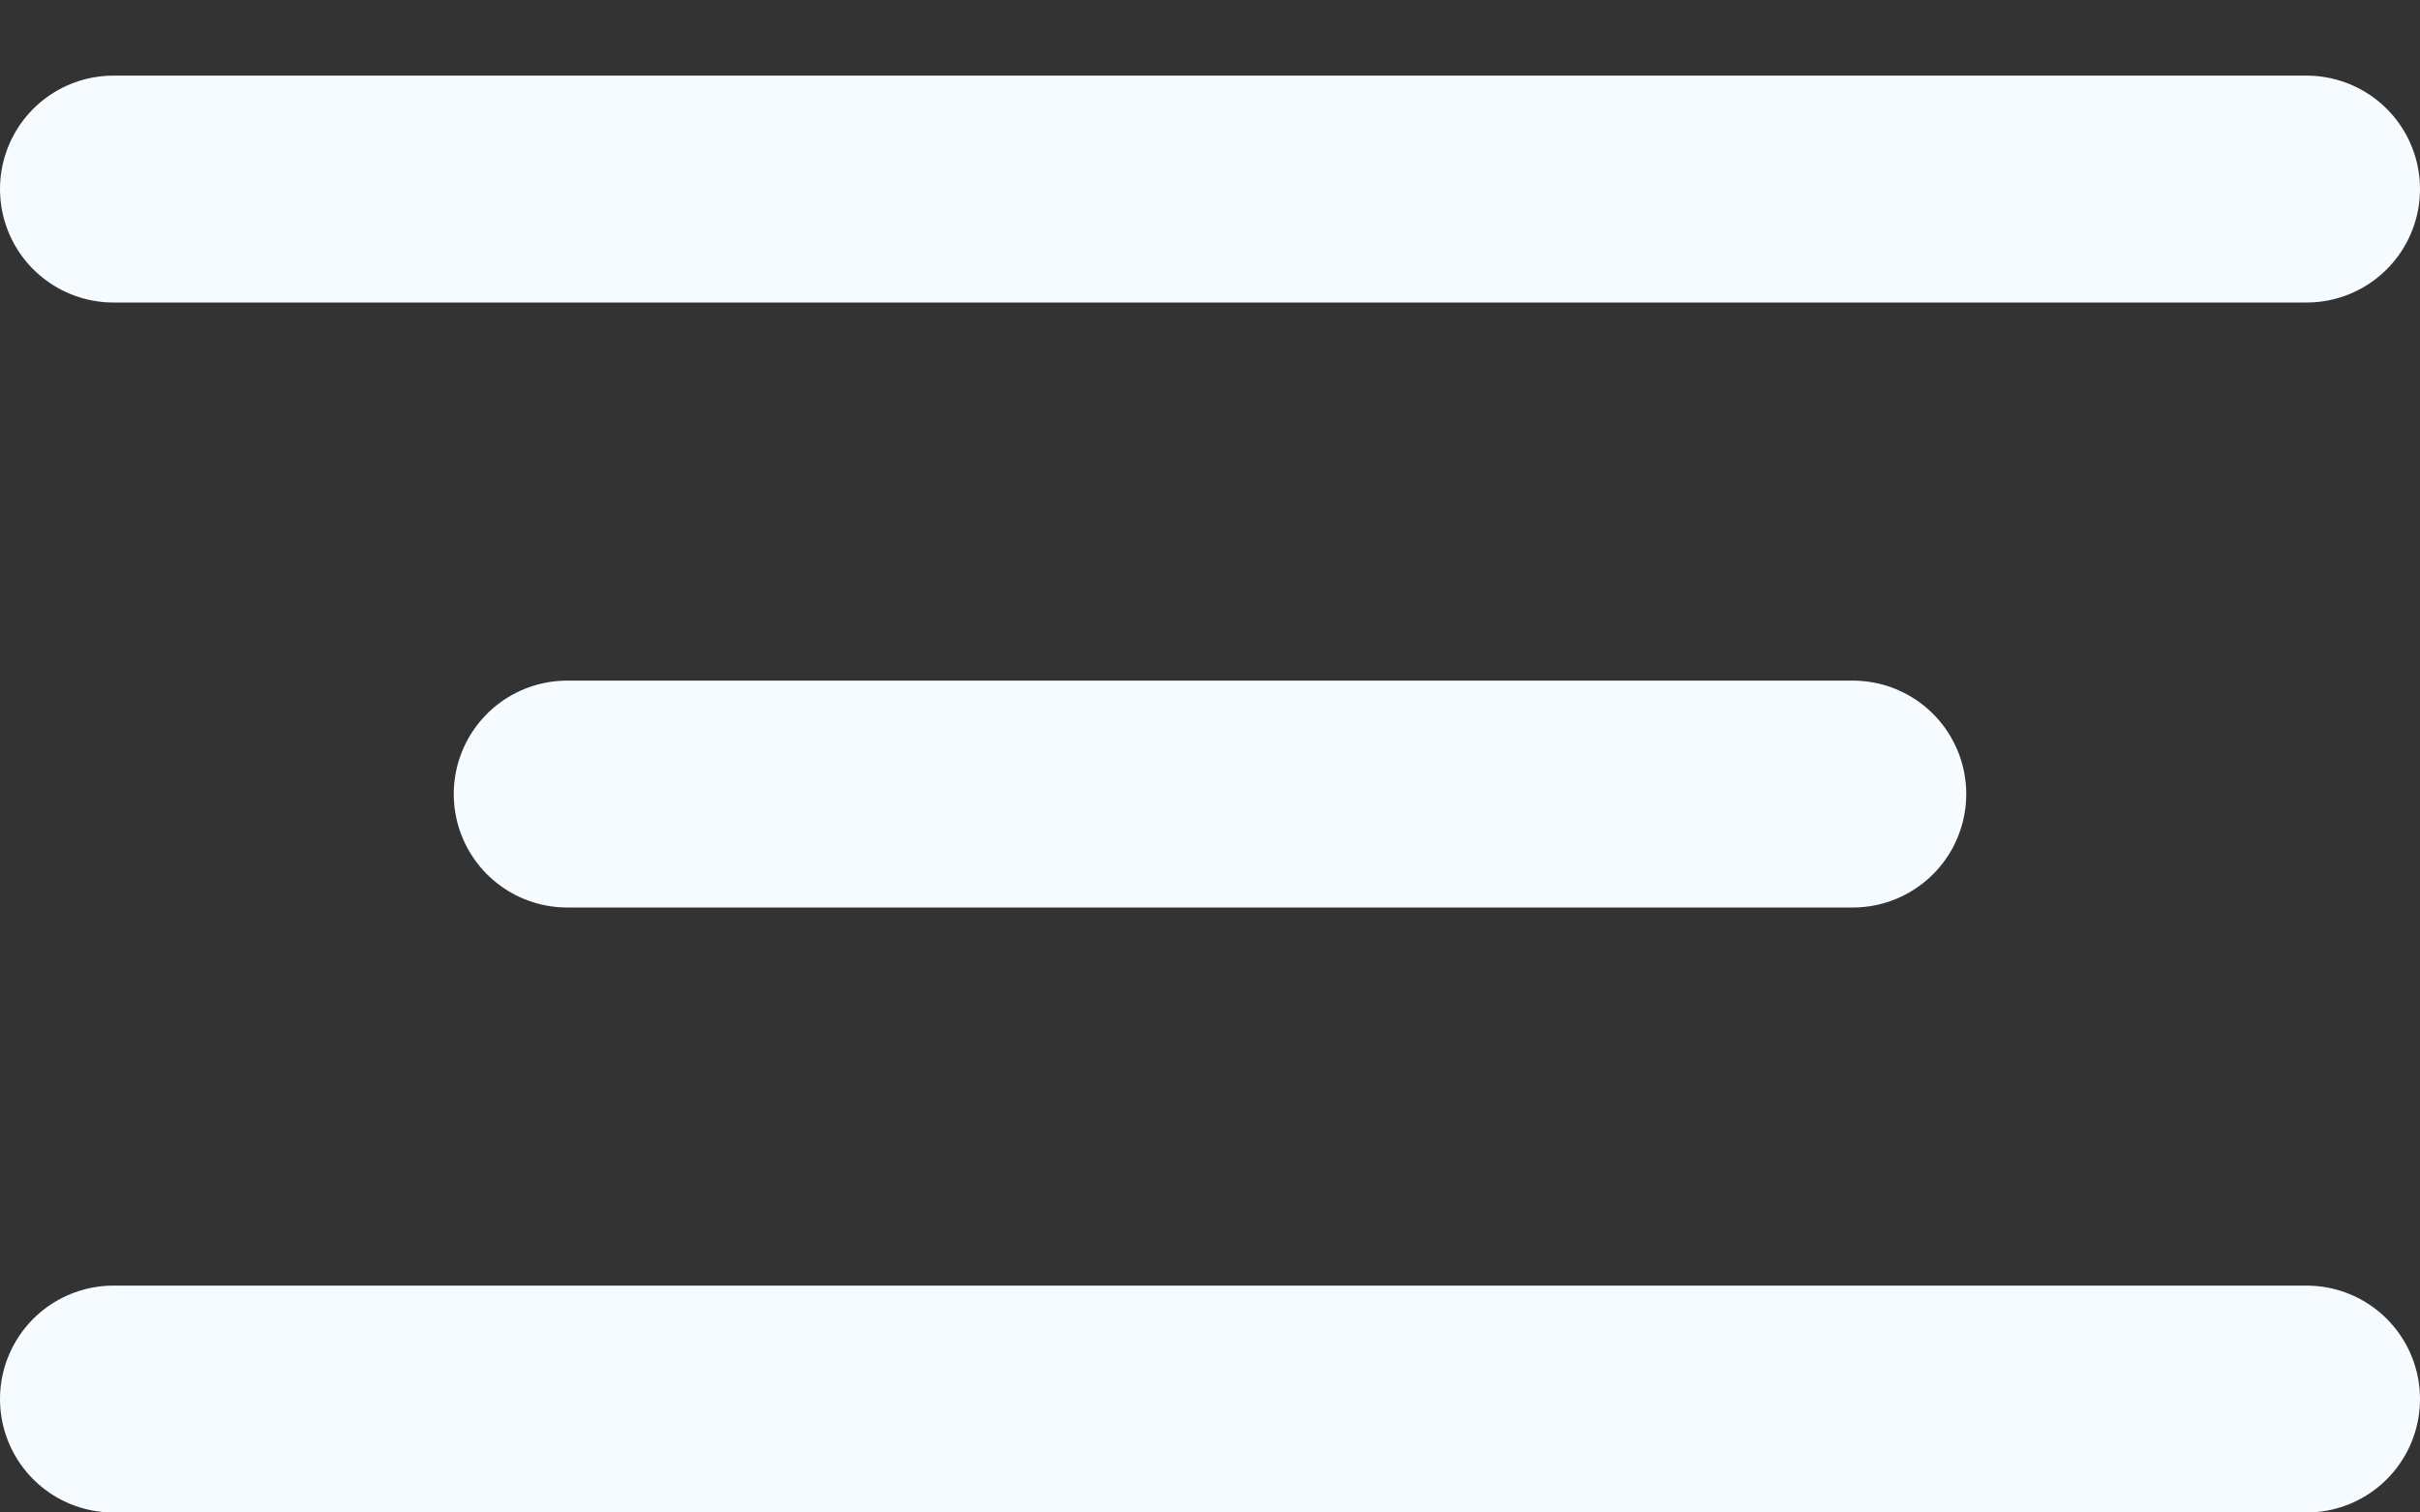 <?xml version="1.0" encoding="UTF-8"?> <svg xmlns="http://www.w3.org/2000/svg" width="16" height="10" viewBox="0 0 16 10" fill="none"><rect x="0" y="0" width="16" height="10" fill="#333333" stroke="none"/><line x1="0.75" y1="1.25" x2="15.25" y2="1.25" stroke="#F5FBFF" stroke-width="1.5" stroke-linecap="round"></line><line x1="0.75" y1="9.25" x2="15.25" y2="9.25" stroke="#F5FBFF" stroke-width="1.5" stroke-linecap="round"></line><line x1="3.75" y1="5.25" x2="12.25" y2="5.25" stroke="#F5FBFF" stroke-width="1.5" stroke-linecap="round"></line></svg> 